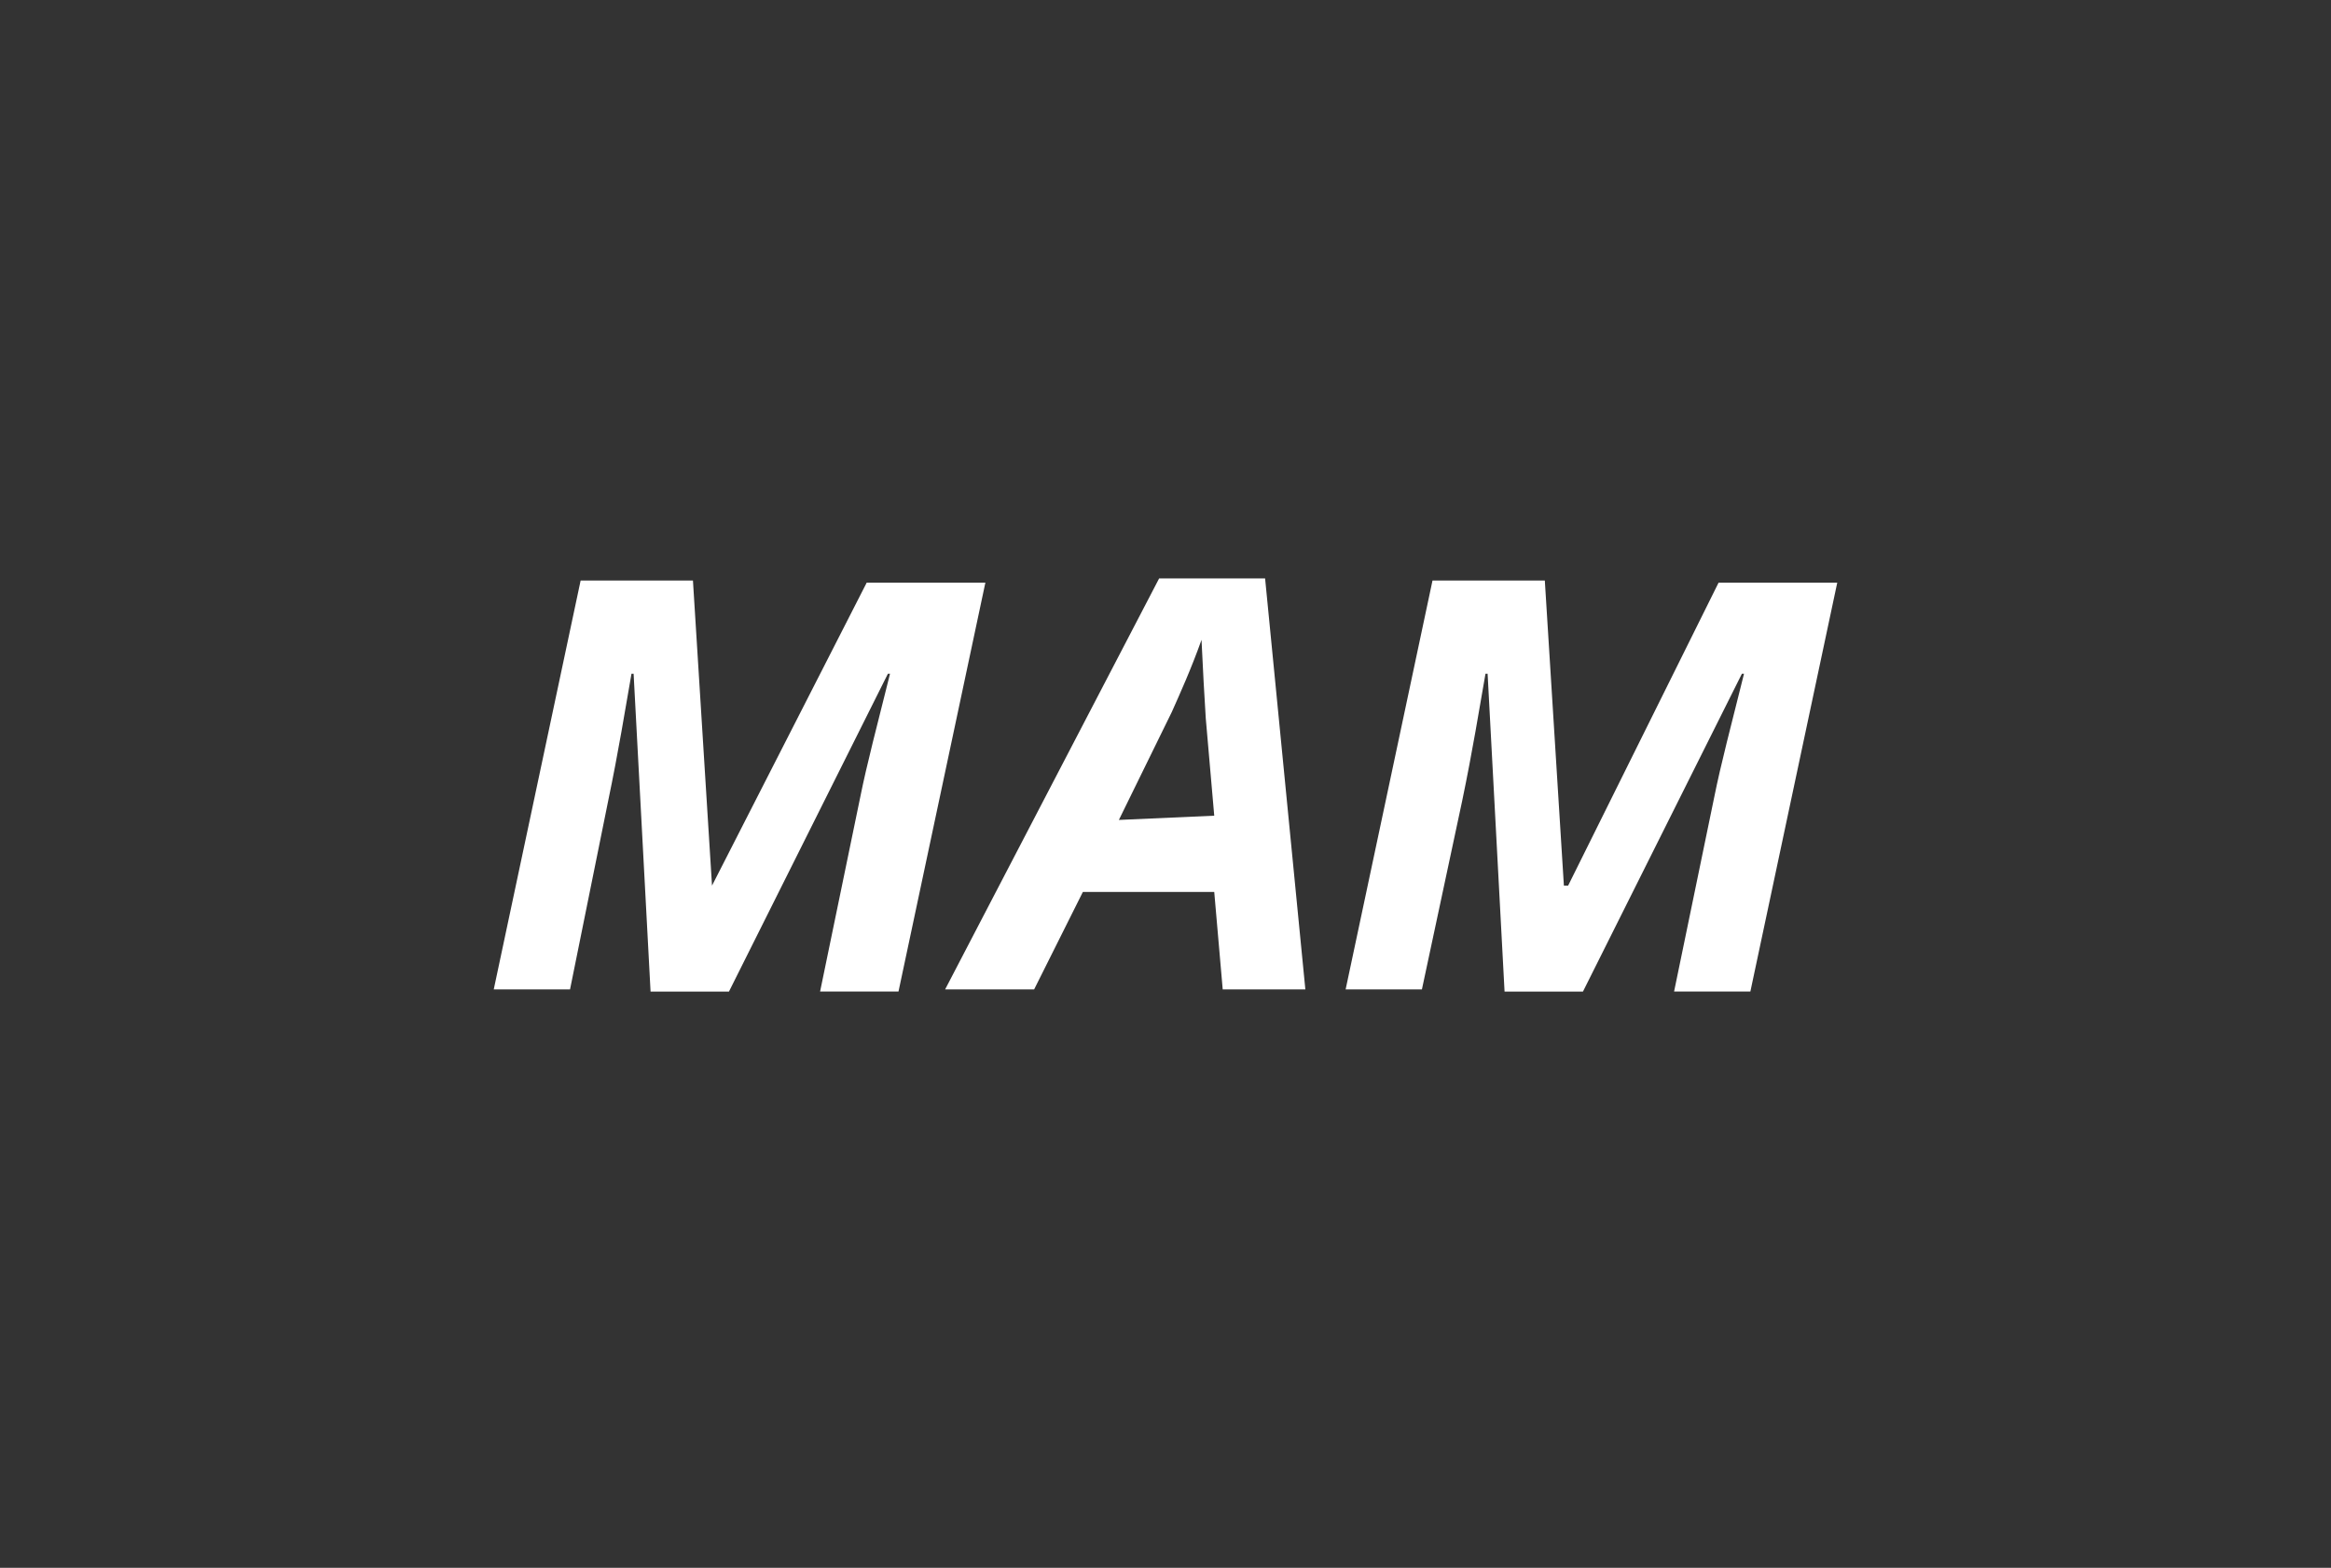 <?xml version="1.0" encoding="utf-8"?>
<!-- Generator: Adobe Illustrator 27.8.0, SVG Export Plug-In . SVG Version: 6.00 Build 0)  -->
<svg version="1.1" id="Calque_1" xmlns="http://www.w3.org/2000/svg" xmlns:xlink="http://www.w3.org/1999/xlink" x="0px" y="0px"
	 viewBox="0 0 110 74" style="enable-background:new 0 0 110 74;" xml:space="preserve">
<rect x="0" y="0" width="110" height="74" fill="#333333" stroke="none"/>
<style type="text/css">
	.st0{fill:#FFFFFF;}
</style>
<g>
	<g>
		<path class="st0" d="M73.8,41.8l-0.9-14.4h-5.3l-4.1,19.3h3.6l1.9-8.9c0.5-2.4,0.8-4.3,1.1-6h0.1l0.8,15h3.7l7.5-15h0.1
			c-0.6,2.4-1.1,4.3-1.4,5.8l-1.9,9.2h3.6l4.1-19.3h-5.6l-7.1,14.3H73.8z M52.8,38.7l2.5-5.1c0.4-0.9,0.9-2,1.4-3.4l0,0l0.1,2
			l0.1,1.7l0.4,4.6L52.8,38.7L52.8,38.7z M57.7,46.7h3.9l-1.9-19.4h-5L44.6,46.7h4.2l2.3-4.6h6.2L57.7,46.7z M33.6,41.8l-0.9-14.4
			h-5.3l-4.1,19.3h3.6l1.8-8.9c0.5-2.4,0.8-4.3,1.1-6h0.1l0.8,15h3.7l7.5-15H42c-0.6,2.4-1.1,4.3-1.4,5.8l-1.9,9.2h3.7l4.1-19.3
			h-5.6L33.6,41.8L33.6,41.8z"/>
	</g>
</g>
</svg>

